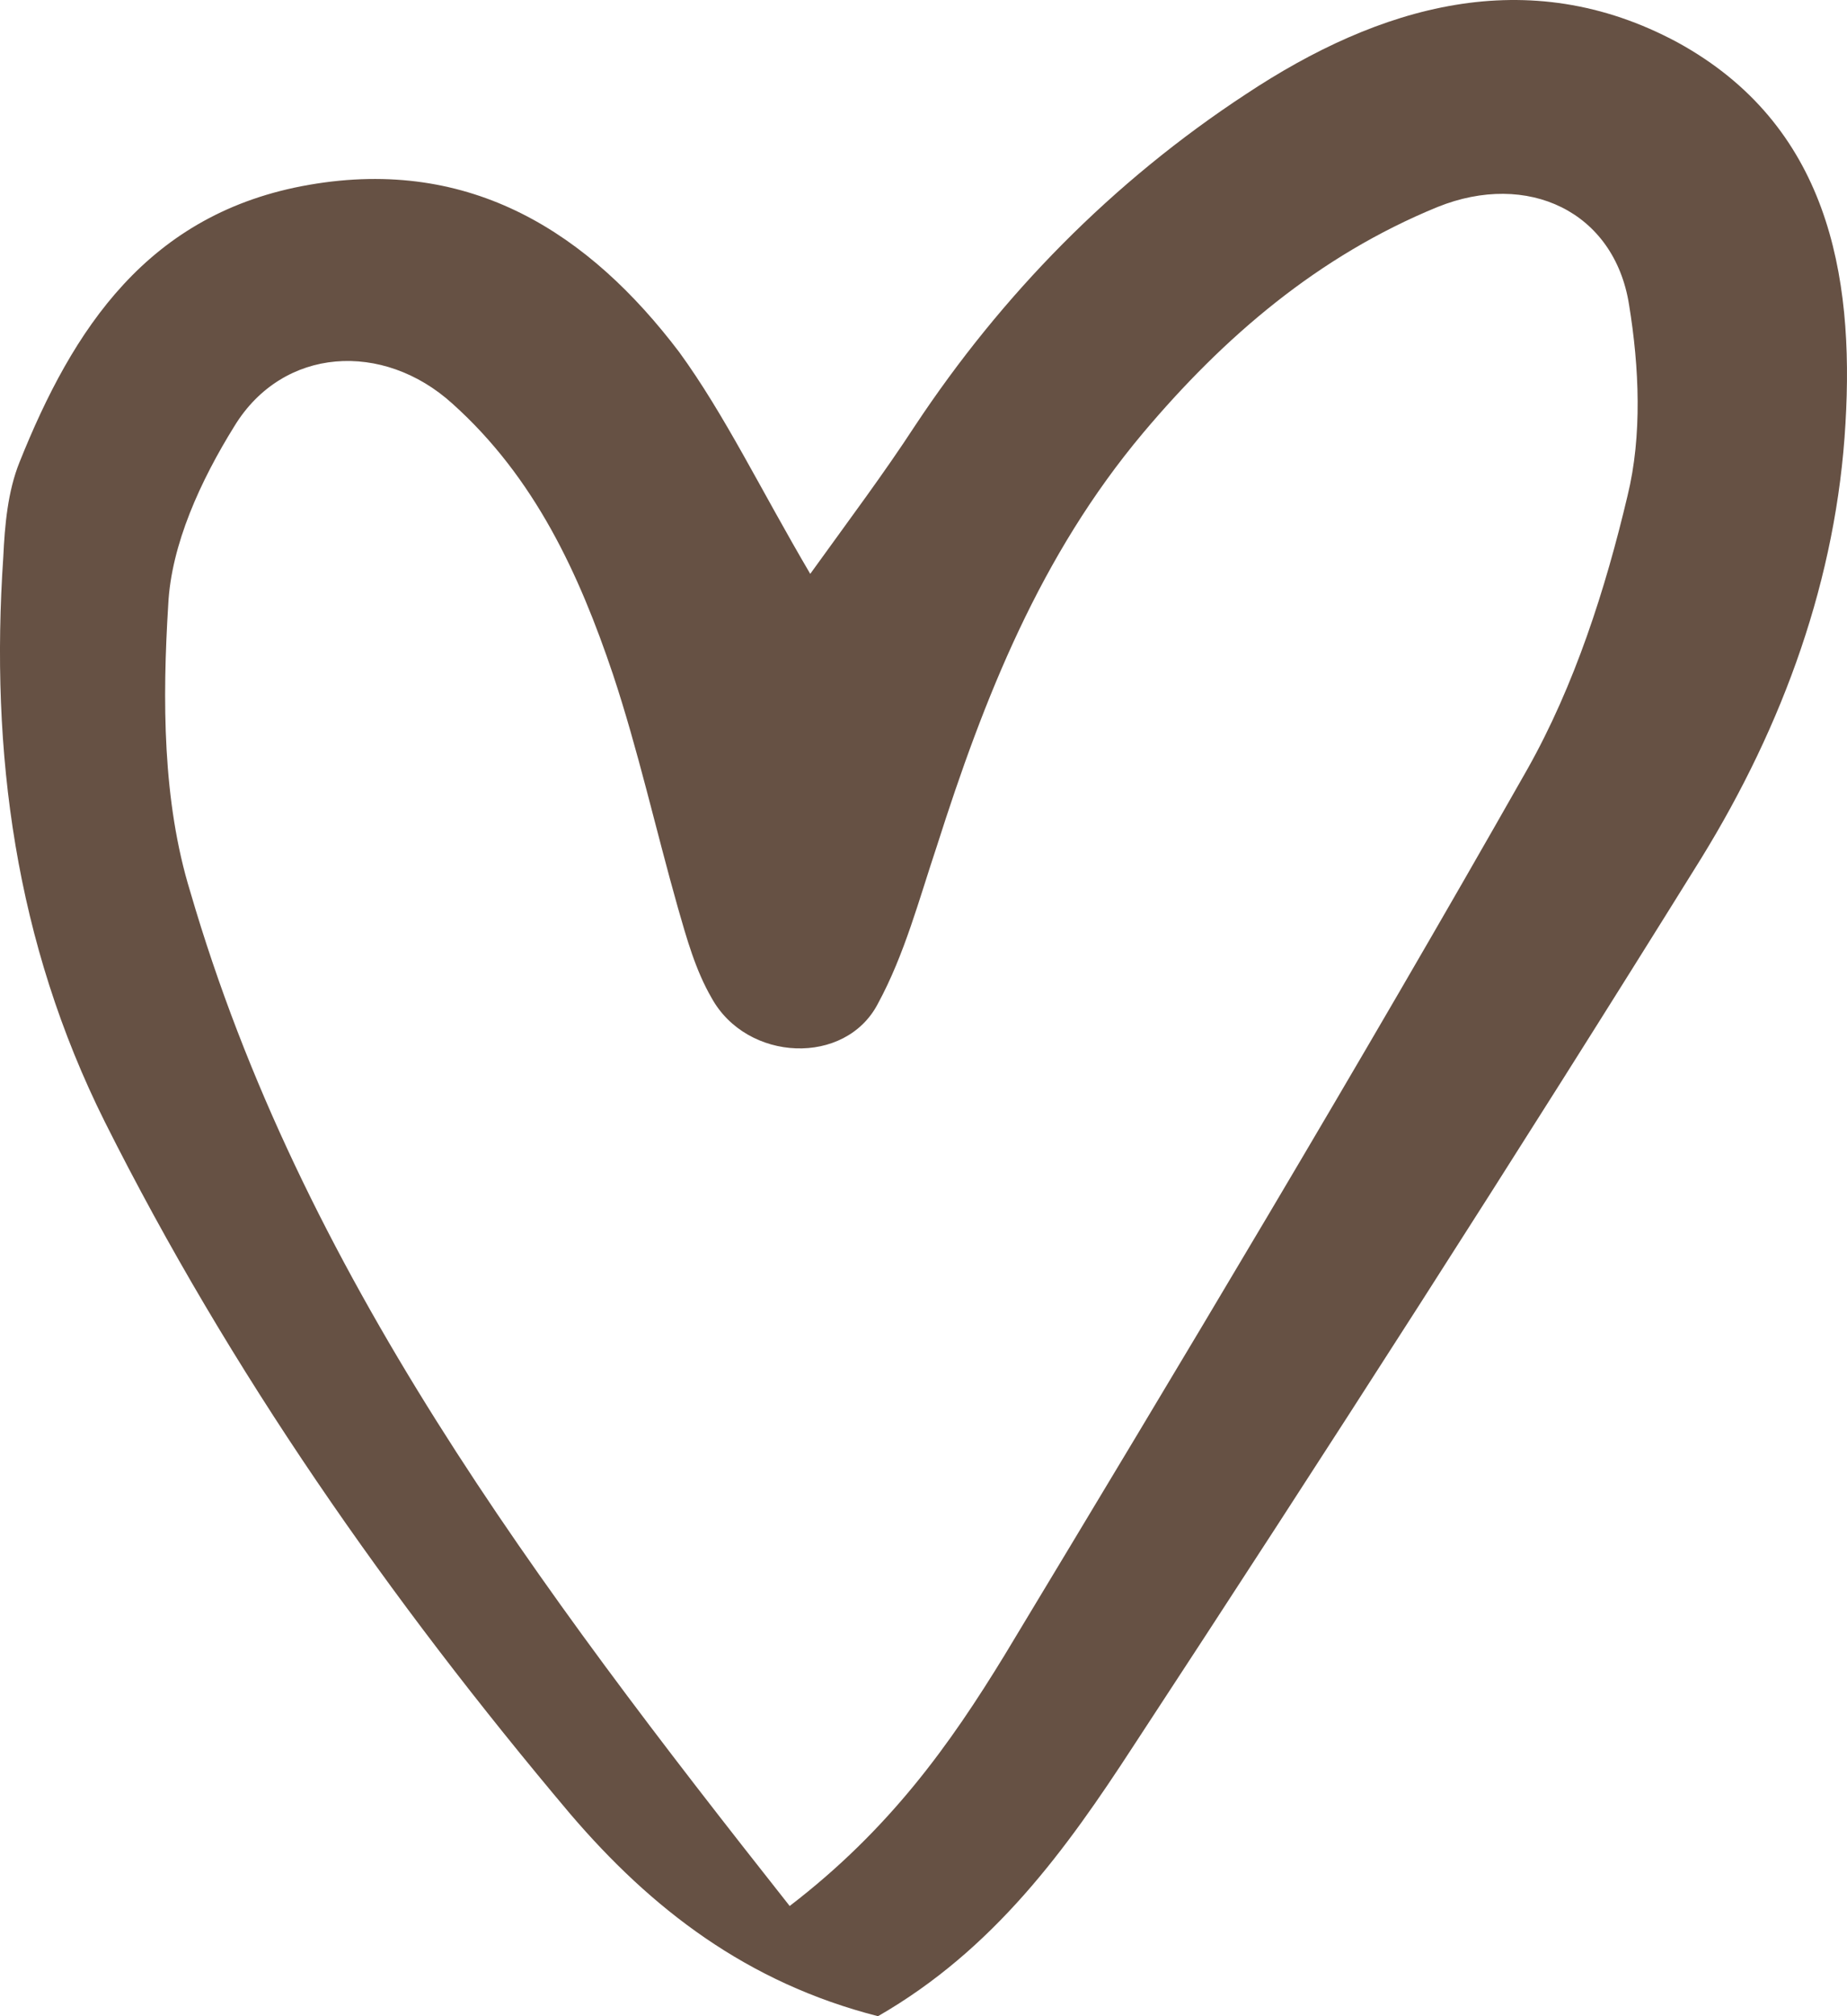 <svg xmlns="http://www.w3.org/2000/svg" width="22" height="24" viewBox="0 0 22 24" fill="none"><path d="M9.651 6.831C10.142 6.15 10.528 5.636 10.897 5.071C11.931 3.51 13.247 2.165 14.843 1.119C16.422 0.073 18.193 -0.458 19.982 0.505C21.771 1.485 22.087 3.261 21.982 5.038C21.877 6.881 21.245 8.624 20.263 10.218C18.053 13.772 15.79 17.292 13.493 20.795C12.703 22.008 11.844 23.203 10.458 24C8.897 23.602 7.757 22.721 6.792 21.592C4.635 19.035 2.741 16.329 1.25 13.357C0.18 11.215 -0.118 8.956 0.039 6.632C0.057 6.25 0.092 5.851 0.232 5.503C0.864 3.925 1.758 2.531 3.688 2.199C5.617 1.866 7.02 2.78 8.09 4.191C8.634 4.938 9.055 5.818 9.651 6.831ZM9.406 22.688C10.598 21.775 11.318 20.762 11.967 19.7C14.071 16.213 16.176 12.709 18.193 9.156C18.755 8.159 19.123 7.014 19.386 5.901C19.561 5.187 19.526 4.374 19.404 3.627C19.228 2.514 18.193 2.033 17.123 2.464C15.703 3.045 14.58 4.008 13.615 5.154C12.388 6.615 11.721 8.309 11.16 10.069C10.949 10.7 10.774 11.364 10.458 11.945C10.072 12.693 8.897 12.643 8.476 11.879C8.283 11.547 8.178 11.165 8.073 10.8C7.81 9.87 7.599 8.923 7.301 8.027C6.898 6.831 6.371 5.685 5.389 4.805C4.565 4.058 3.372 4.125 2.793 5.071C2.39 5.719 2.039 6.482 2.004 7.196C1.934 8.326 1.934 9.538 2.267 10.617C3.583 15.133 6.389 18.869 9.406 22.688Z" fill="#665144"></path></svg>